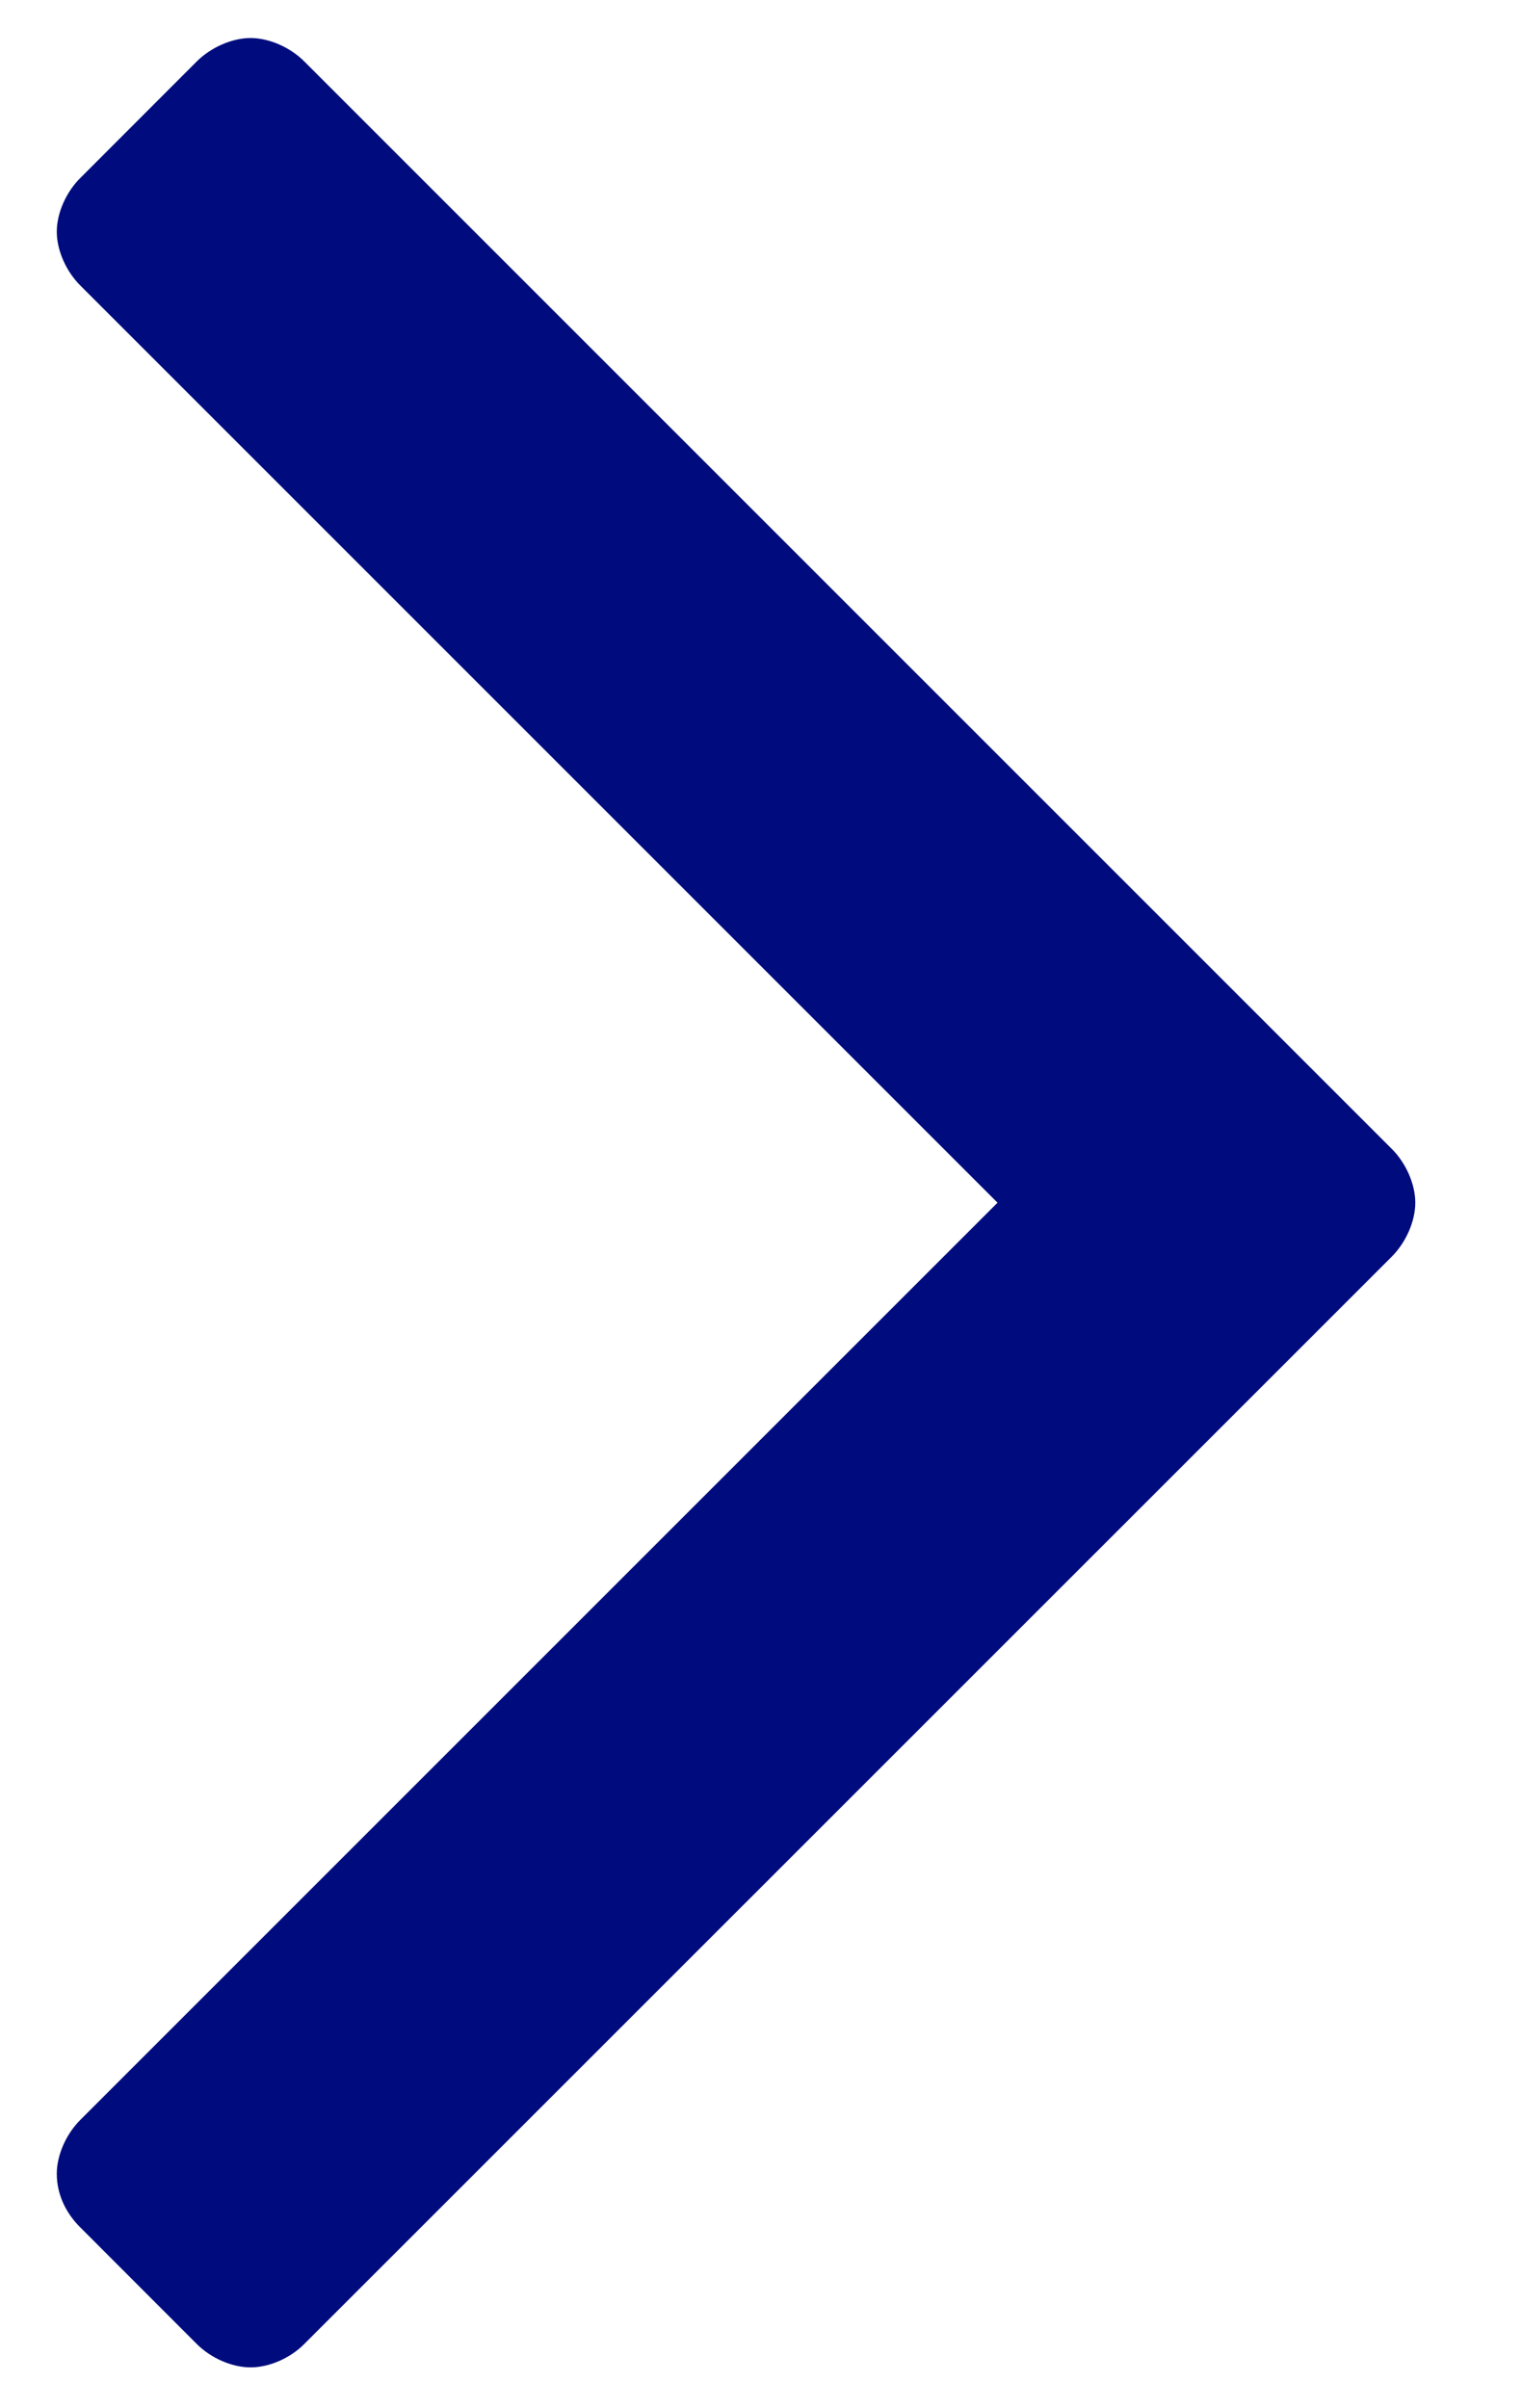 <svg width="12" height="19" viewBox="0 0 12 19" fill="none" xmlns="http://www.w3.org/2000/svg">
<path fill-rule="evenodd" clip-rule="evenodd" d="M0.448 17.15C0.448 17.316 0.522 17.463 0.633 17.573L1.553 18.494C1.664 18.605 1.83 18.678 1.977 18.678C2.124 18.678 2.29 18.605 2.4 18.494L10.982 9.913C11.092 9.802 11.166 9.636 11.166 9.489C11.166 9.342 11.092 9.176 10.982 9.066L2.4 0.484C2.29 0.374 2.124 0.3 1.977 0.3C1.83 0.3 1.664 0.374 1.553 0.484L0.633 1.405C0.522 1.515 0.448 1.681 0.448 1.828C0.448 1.976 0.522 2.141 0.633 2.252L7.87 9.489L0.633 16.726C0.522 16.837 0.448 17.003 0.448 17.15Z" fill="#000C7E"/>
</svg>
